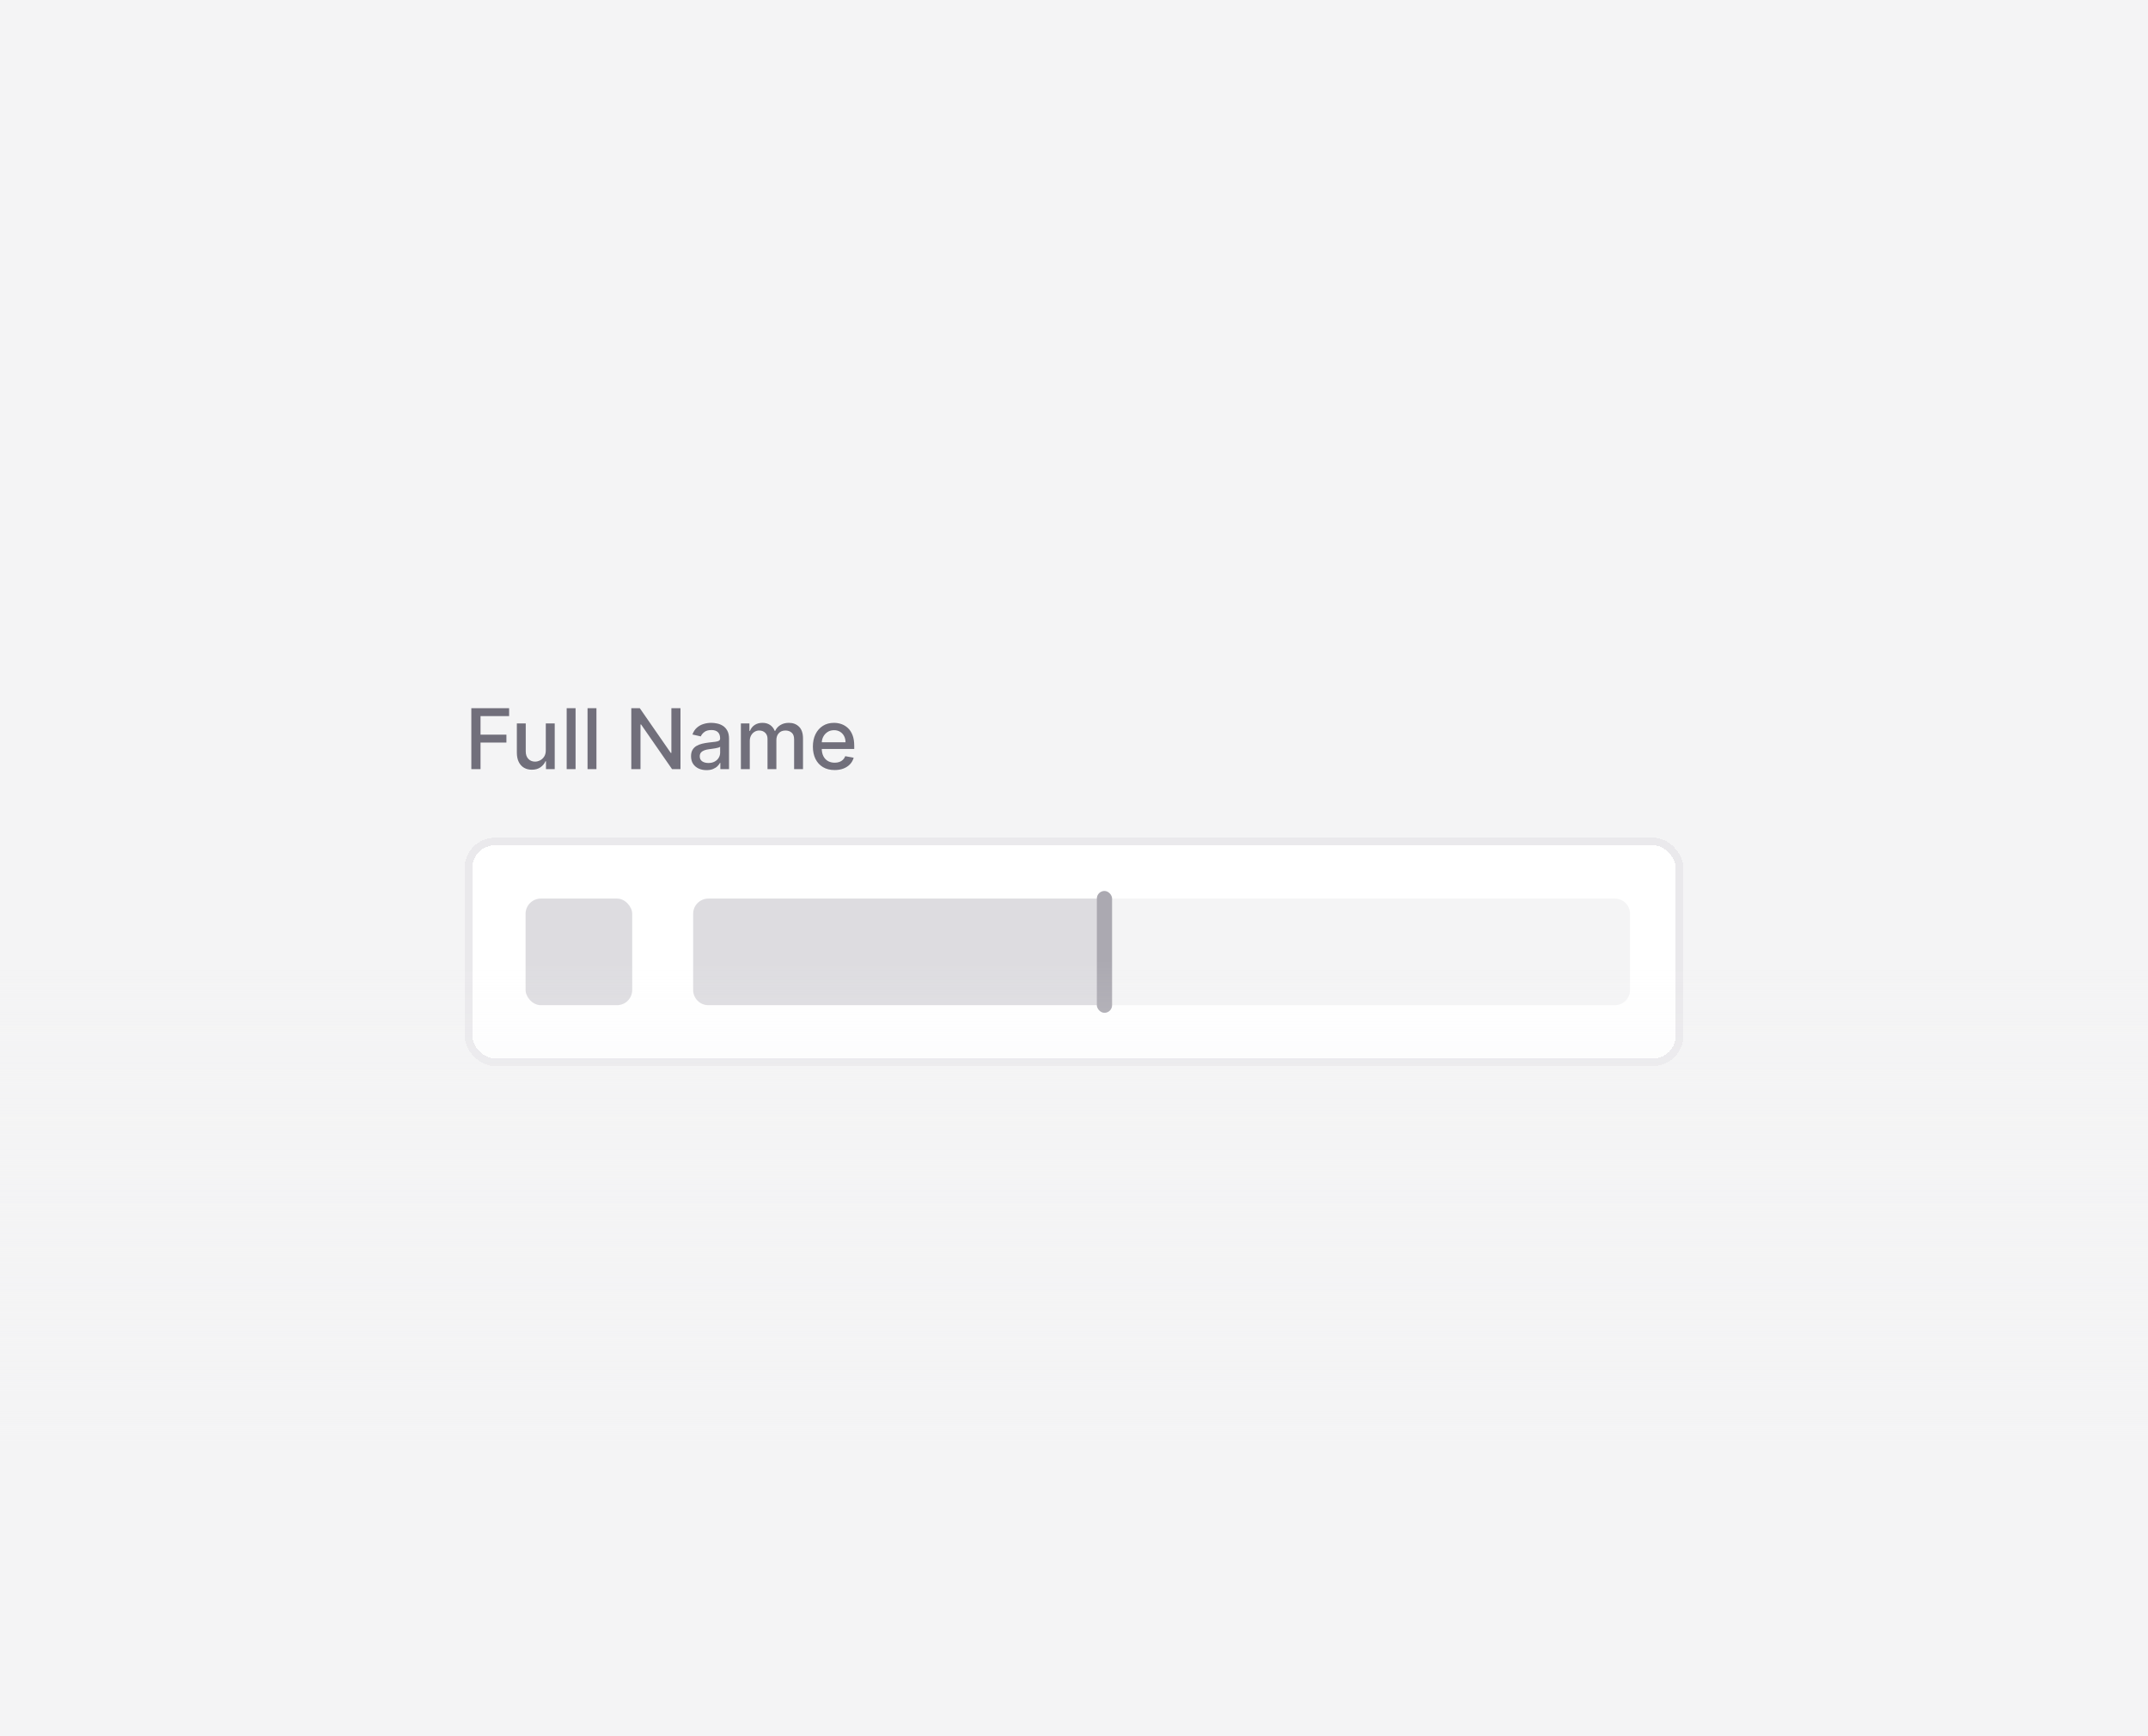 <svg width="282" height="228" viewBox="0 0 282 228" fill="none" xmlns="http://www.w3.org/2000/svg">
<rect width="282" height="228" fill="#F4F4F5"/>
<path d="M61.879 101V93H66.84V94.039H63.086V96.477H66.484V97.512H63.086V101H61.879ZM71.655 98.512V95H72.827V101H71.679V99.961H71.616C71.478 100.281 71.257 100.548 70.952 100.762C70.65 100.973 70.274 101.078 69.823 101.078C69.438 101.078 69.097 100.993 68.8 100.824C68.505 100.652 68.274 100.398 68.105 100.062C67.938 99.727 67.855 99.311 67.855 98.816V95H69.022V98.676C69.022 99.085 69.136 99.41 69.362 99.652C69.589 99.894 69.883 100.016 70.245 100.016C70.464 100.016 70.681 99.961 70.897 99.852C71.116 99.742 71.297 99.577 71.44 99.356C71.586 99.134 71.658 98.853 71.655 98.512ZM75.564 93V101H74.397V93H75.564ZM78.304 93V101H77.136V93H78.304ZM89.337 93V101H88.228L84.161 95.133H84.087V101H82.88V93H83.997L88.067 98.875H88.142V93H89.337ZM92.75 101.133C92.37 101.133 92.026 101.063 91.719 100.922C91.412 100.779 91.168 100.572 90.988 100.301C90.811 100.03 90.723 99.698 90.723 99.305C90.723 98.966 90.788 98.688 90.918 98.469C91.048 98.25 91.224 98.077 91.445 97.949C91.667 97.822 91.914 97.725 92.188 97.66C92.461 97.595 92.74 97.546 93.023 97.512C93.383 97.47 93.674 97.436 93.898 97.41C94.122 97.382 94.285 97.336 94.387 97.273C94.488 97.211 94.539 97.109 94.539 96.969V96.941C94.539 96.6 94.443 96.336 94.25 96.148C94.06 95.961 93.776 95.867 93.398 95.867C93.005 95.867 92.695 95.954 92.469 96.129C92.245 96.301 92.09 96.492 92.004 96.703L90.906 96.453C91.037 96.088 91.227 95.794 91.477 95.57C91.729 95.344 92.019 95.18 92.348 95.078C92.676 94.974 93.021 94.922 93.383 94.922C93.622 94.922 93.876 94.951 94.144 95.008C94.415 95.062 94.668 95.164 94.902 95.312C95.139 95.461 95.333 95.673 95.484 95.949C95.635 96.223 95.711 96.578 95.711 97.016V101H94.57V100.18H94.523C94.448 100.331 94.335 100.479 94.184 100.625C94.033 100.771 93.838 100.892 93.602 100.988C93.365 101.085 93.081 101.133 92.75 101.133ZM93.004 100.195C93.327 100.195 93.603 100.132 93.832 100.004C94.064 99.876 94.24 99.71 94.359 99.504C94.482 99.296 94.543 99.073 94.543 98.836V98.062C94.501 98.104 94.421 98.143 94.301 98.18C94.184 98.213 94.049 98.243 93.898 98.269C93.747 98.293 93.6 98.315 93.457 98.336C93.314 98.354 93.194 98.37 93.098 98.383C92.871 98.412 92.664 98.46 92.477 98.527C92.292 98.595 92.143 98.693 92.031 98.82C91.922 98.945 91.867 99.112 91.867 99.32C91.867 99.609 91.974 99.828 92.188 99.977C92.401 100.122 92.673 100.195 93.004 100.195ZM97.267 101V95H98.388V95.977H98.462C98.587 95.646 98.791 95.388 99.075 95.203C99.359 95.016 99.699 94.922 100.095 94.922C100.496 94.922 100.832 95.016 101.103 95.203C101.376 95.391 101.578 95.648 101.708 95.977H101.771C101.914 95.656 102.142 95.401 102.454 95.211C102.767 95.018 103.139 94.922 103.571 94.922C104.116 94.922 104.56 95.092 104.903 95.434C105.25 95.775 105.423 96.289 105.423 96.977V101H104.255V97.086C104.255 96.68 104.144 96.385 103.923 96.203C103.701 96.021 103.437 95.93 103.13 95.93C102.75 95.93 102.454 96.047 102.243 96.281C102.032 96.513 101.927 96.811 101.927 97.176V101H100.763V97.012C100.763 96.686 100.661 96.424 100.458 96.227C100.255 96.029 99.991 95.93 99.665 95.93C99.444 95.93 99.239 95.988 99.052 96.106C98.867 96.22 98.717 96.38 98.603 96.586C98.491 96.792 98.435 97.03 98.435 97.301V101H97.267ZM109.574 101.121C108.983 101.121 108.474 100.995 108.047 100.742C107.622 100.487 107.294 100.129 107.062 99.668C106.833 99.204 106.719 98.662 106.719 98.039C106.719 97.424 106.833 96.883 107.062 96.414C107.294 95.945 107.617 95.579 108.031 95.316C108.448 95.053 108.935 94.922 109.492 94.922C109.831 94.922 110.159 94.978 110.477 95.09C110.794 95.202 111.079 95.378 111.332 95.617C111.585 95.857 111.784 96.168 111.93 96.551C112.076 96.931 112.148 97.393 112.148 97.938V98.352H107.379V97.477H111.004C111.004 97.169 110.941 96.897 110.816 96.66C110.691 96.421 110.516 96.232 110.289 96.094C110.065 95.956 109.802 95.887 109.5 95.887C109.172 95.887 108.885 95.967 108.641 96.129C108.398 96.288 108.211 96.496 108.078 96.754C107.948 97.009 107.883 97.287 107.883 97.586V98.269C107.883 98.671 107.953 99.012 108.094 99.293C108.237 99.574 108.436 99.789 108.691 99.938C108.947 100.083 109.245 100.156 109.586 100.156C109.807 100.156 110.009 100.125 110.191 100.062C110.374 99.997 110.531 99.901 110.664 99.773C110.797 99.646 110.898 99.488 110.969 99.301L112.074 99.5C111.986 99.826 111.827 100.111 111.598 100.355C111.371 100.598 111.086 100.786 110.742 100.922C110.401 101.055 110.012 101.121 109.574 101.121Z" fill="#716F7B"/>
<g filter="url(#filter0_d_2304_16543)">
<rect x="61" y="109" width="160" height="30" rx="4" fill="white" shape-rendering="crispEdges"/>
<rect x="61.5" y="109.5" width="159" height="29" rx="3.5" stroke="#EAE9EC" shape-rendering="crispEdges"/>
<path d="M145 117H212C213.105 117 214 117.895 214 119V129C214 130.105 213.105 131 212 131H145V117Z" fill="#F4F4F5"/>
<rect opacity="0.4" x="69" y="117" width="14" height="14" rx="2" fill="#ABA9B1"/>
<path opacity="0.4" d="M91 119C91 117.895 91.895 117 93 117H145V131H93C91.895 131 91 130.105 91 129V119Z" fill="#ABA9B1"/>
<rect x="144" y="116" width="2" height="16" rx="1" fill="#ABA9B1"/>
</g>
<rect y="126" width="282" height="64" fill="url(#paint0_linear_2304_16543)"/>
<defs>
<filter id="filter0_d_2304_16543" x="57" y="106" width="168" height="38" filterUnits="userSpaceOnUse" color-interpolation-filters="sRGB">
<feFlood flood-opacity="0" result="BackgroundImageFix"/>
<feColorMatrix in="SourceAlpha" type="matrix" values="0 0 0 0 0 0 0 0 0 0 0 0 0 0 0 0 0 0 127 0" result="hardAlpha"/>
<feOffset dy="1"/>
<feGaussianBlur stdDeviation="2"/>
<feComposite in2="hardAlpha" operator="out"/>
<feColorMatrix type="matrix" values="0 0 0 0 0 0 0 0 0 0 0 0 0 0 0 0 0 0 0.04 0"/>
<feBlend mode="normal" in2="BackgroundImageFix" result="effect1_dropShadow_2304_16543"/>
<feBlend mode="normal" in="SourceGraphic" in2="effect1_dropShadow_2304_16543" result="shape"/>
</filter>
<linearGradient id="paint0_linear_2304_16543" x1="141" y1="126" x2="141" y2="190" gradientUnits="userSpaceOnUse">
<stop stop-color="#F4F4F5" stop-opacity="0"/>
<stop offset="1" stop-color="#F4F4F5"/>
</linearGradient>
</defs>
</svg>
